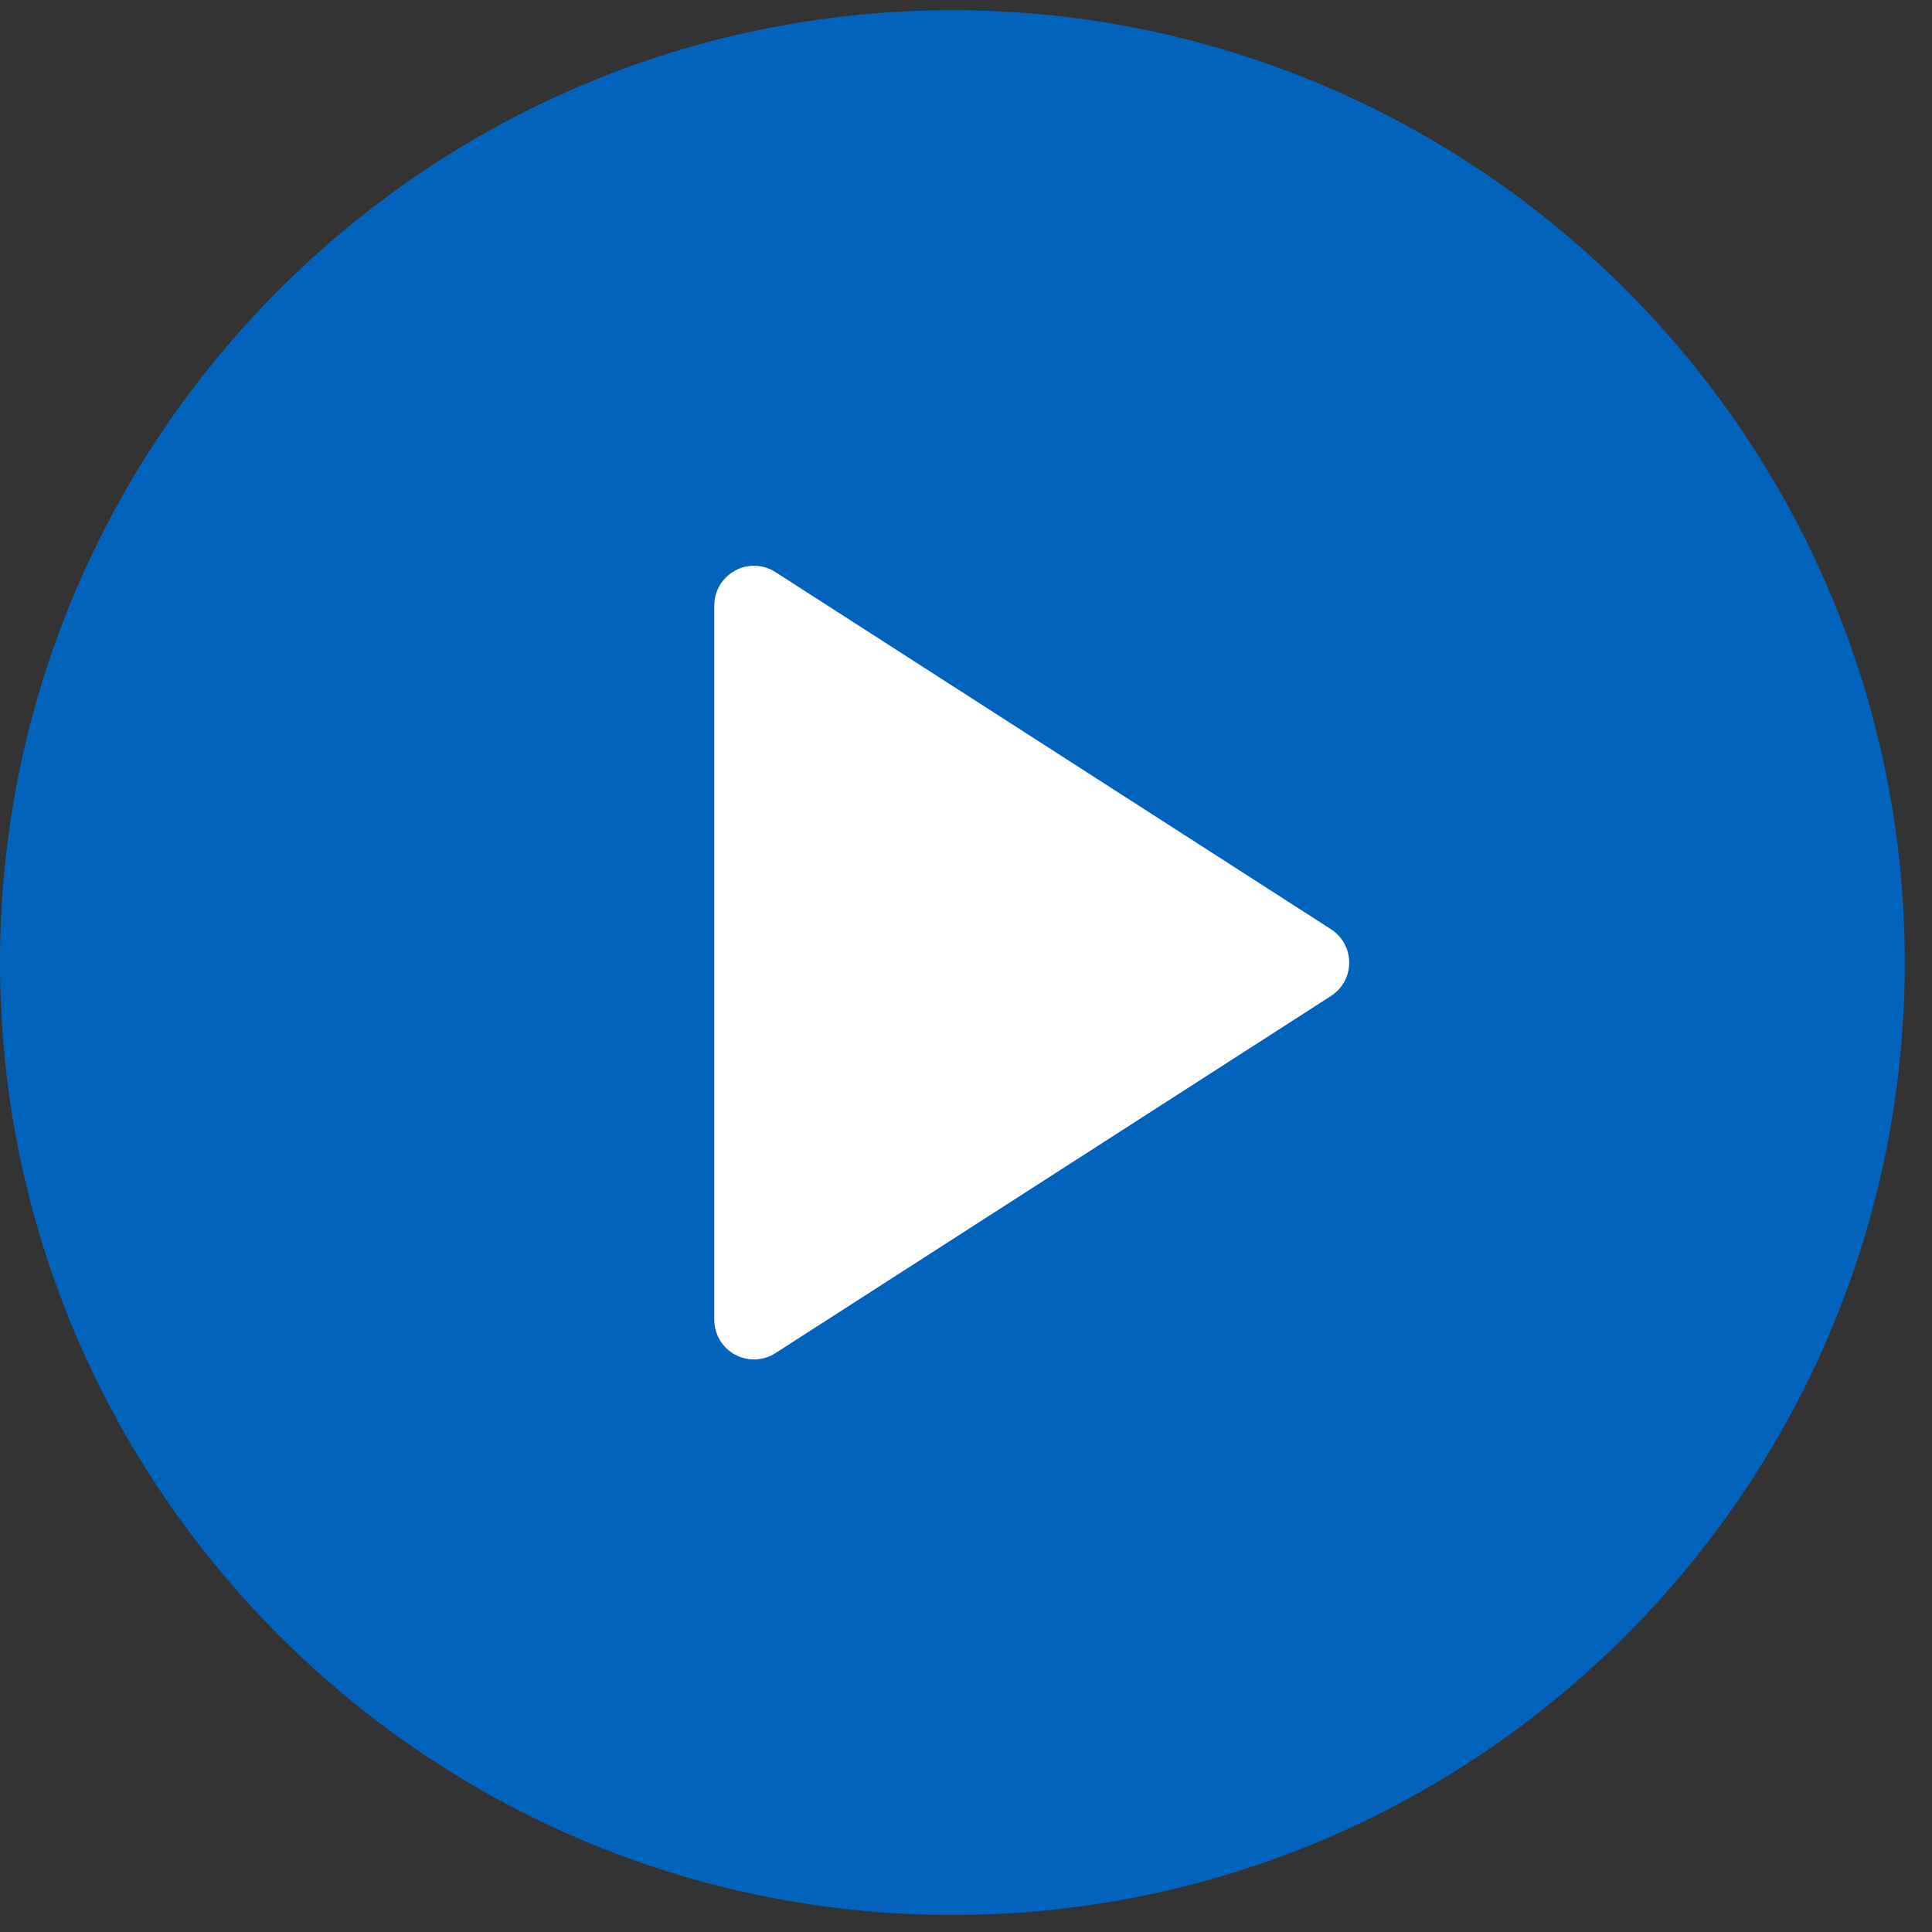 <?xml version="1.0" encoding="UTF-8"?> <svg xmlns="http://www.w3.org/2000/svg" width="70" height="70" viewBox="0 0 70 70" fill="none"><rect x="0" y="0" width="70" height="70" fill="#333333" stroke="none"/> <g clip-path="url(#clip0)"> <ellipse cx="34.507" cy="34.955" rx="22.084" ry="22.134" fill="white"></ellipse> <path d="M34.507 0.37C15.479 0.37 0 15.851 0 34.877C0 53.904 15.479 69.384 34.507 69.384C53.535 69.384 69.014 53.904 69.014 34.877C69.014 15.851 53.535 0.37 34.507 0.37ZM48.225 36.086L28.096 49.026C27.86 49.179 27.588 49.255 27.318 49.255C27.082 49.255 26.843 49.196 26.63 49.08C26.167 48.827 25.88 48.344 25.88 47.818V21.937C25.88 21.411 26.167 20.928 26.63 20.675C27.085 20.425 27.655 20.44 28.096 20.728L48.225 33.668C48.635 33.932 48.885 34.389 48.885 34.877C48.885 35.366 48.635 35.822 48.225 36.086Z" fill="#0163BC"></path> </g> <defs> <clipPath id="clip0"> <rect width="69.014" height="70" fill="white"></rect> </clipPath> </defs> </svg> 